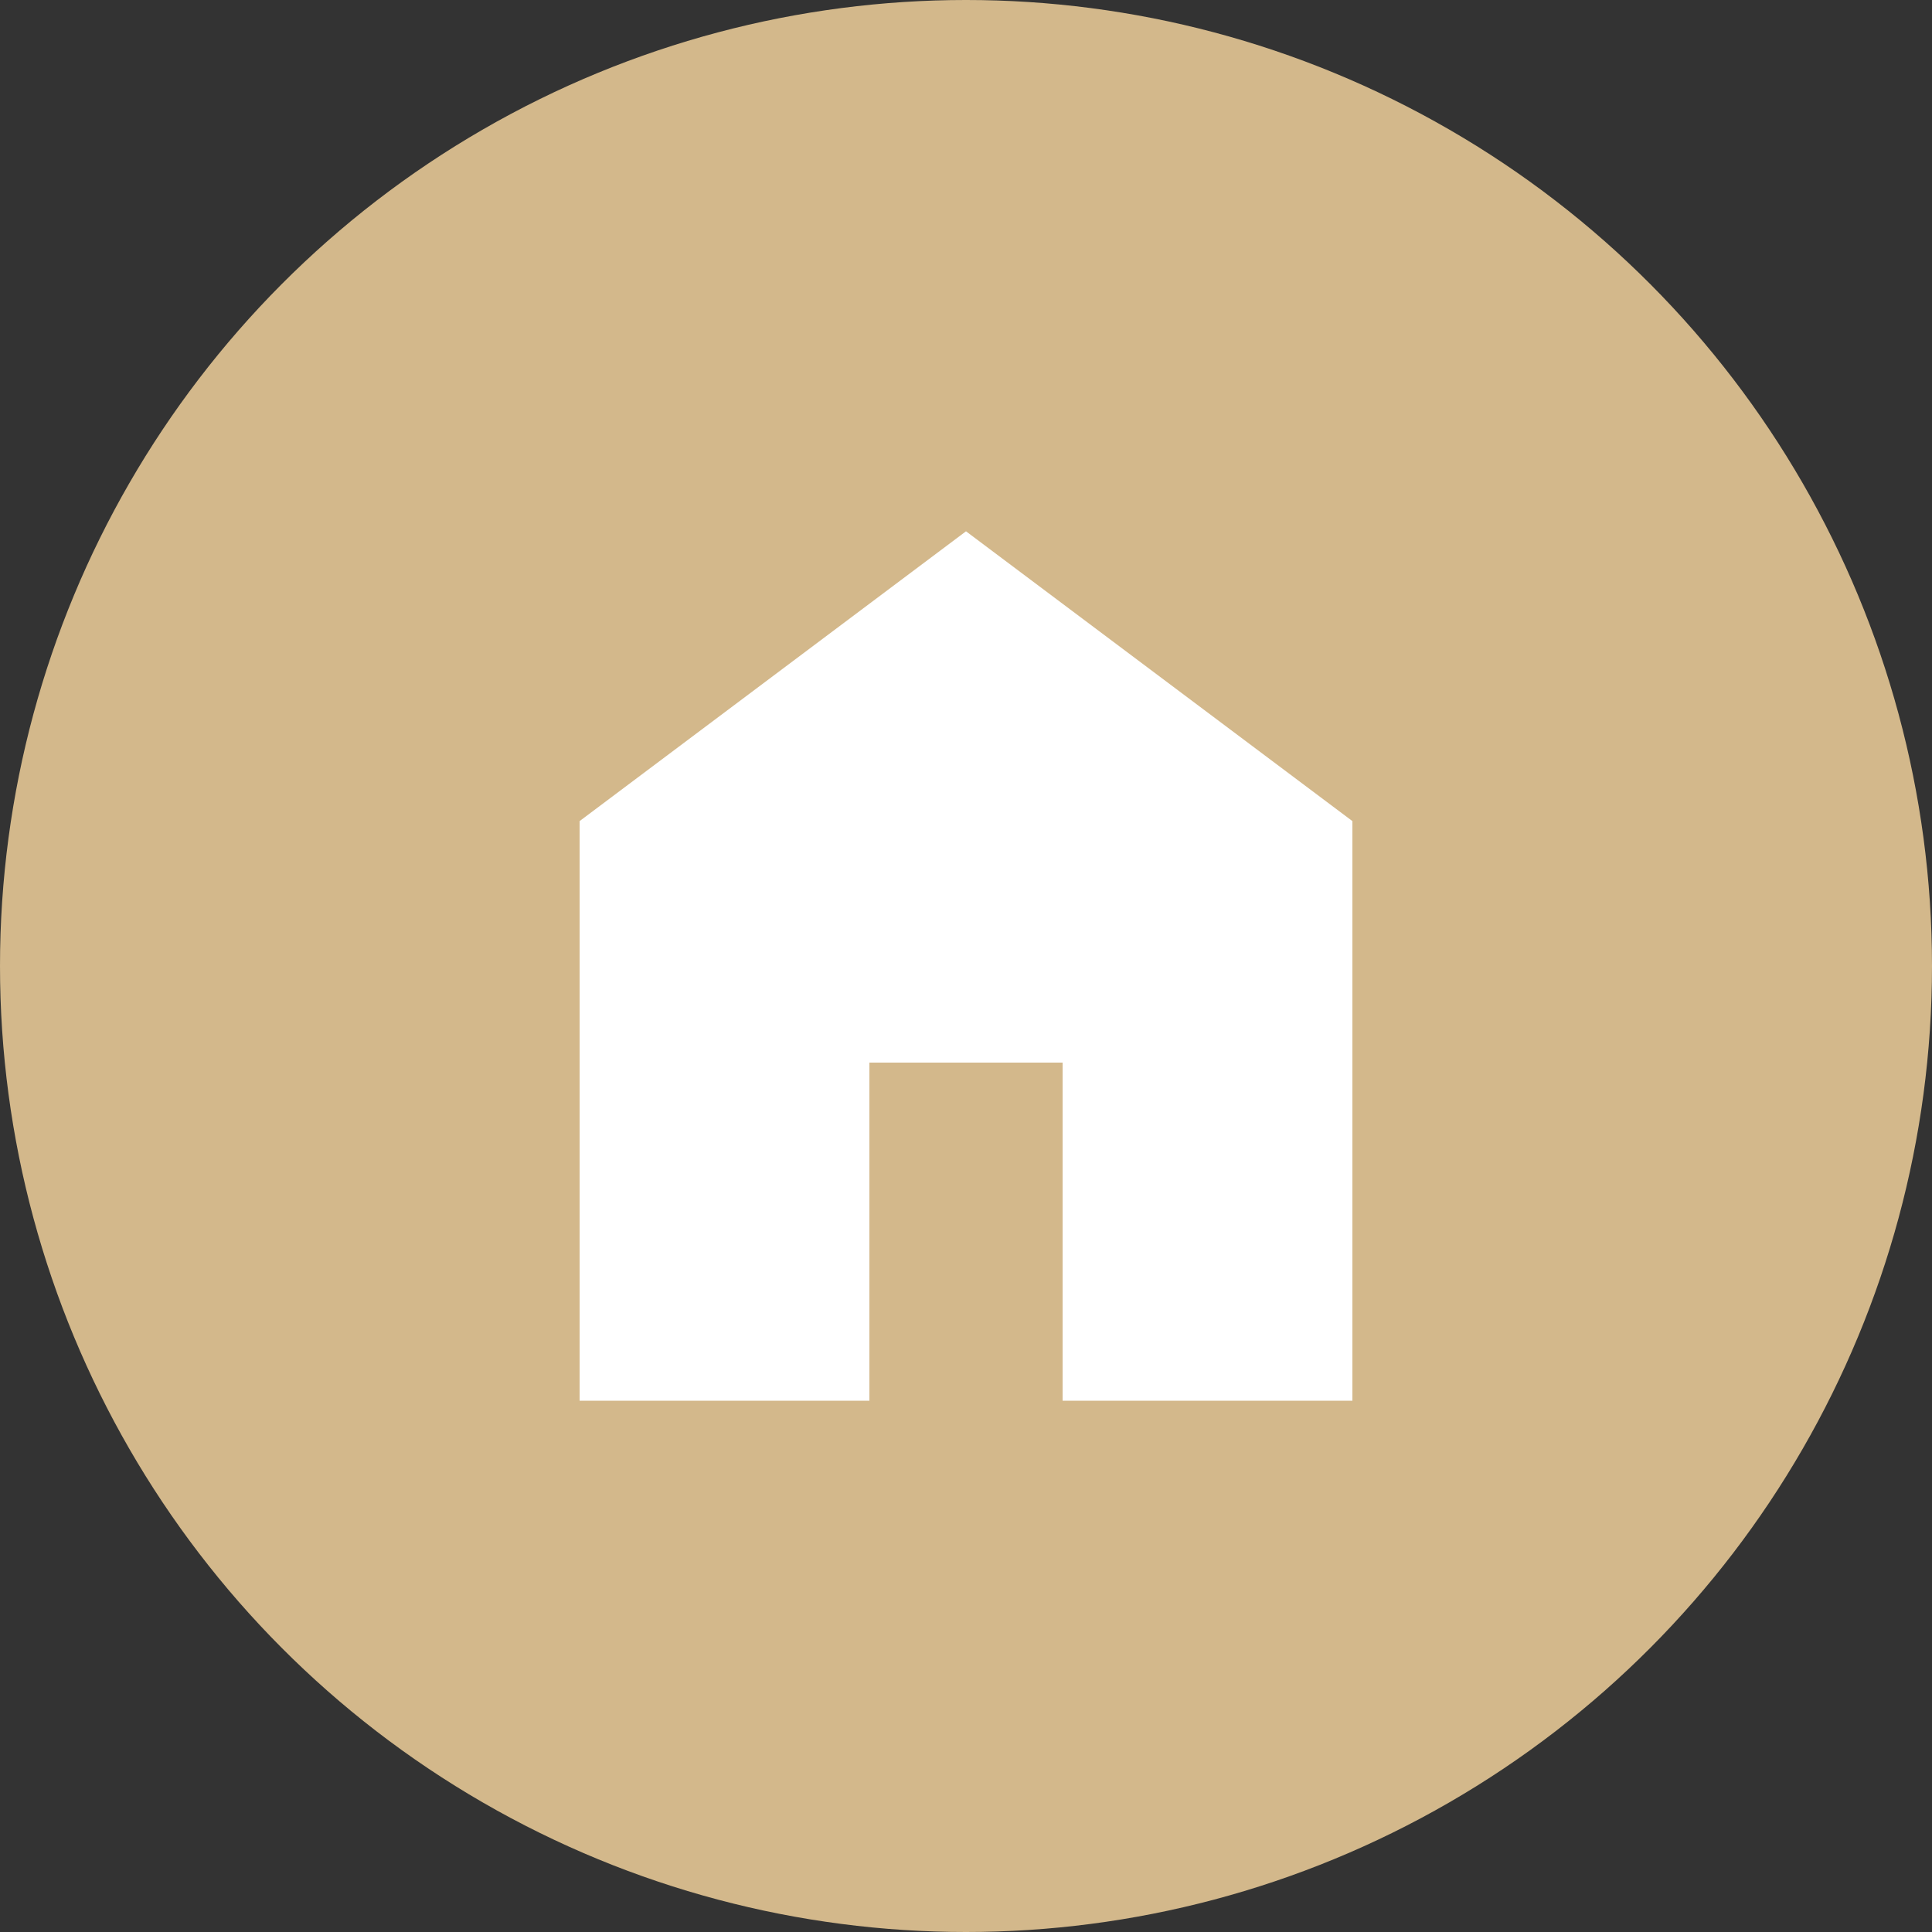 <?xml version="1.0" encoding="UTF-8"?> <svg xmlns="http://www.w3.org/2000/svg" width="80" height="80" viewBox="0 0 80 80"><rect x="0" y="0" width="80" height="80" fill="#333333" stroke="none"/><g id="Gruppe_334" data-name="Gruppe 334" transform="translate(-770 -6556)"><circle id="Ellipse_1" data-name="Ellipse 1" cx="40" cy="40" r="40" transform="translate(770 6556)" fill="#d3b88b"></circle><path id="home_FILL1_wght400_GRAD0_opsz48" d="M8,42V18L24,6,40,18V42H28V28H20V42Z" transform="translate(786 6572)" fill="#fff"></path></g></svg> 